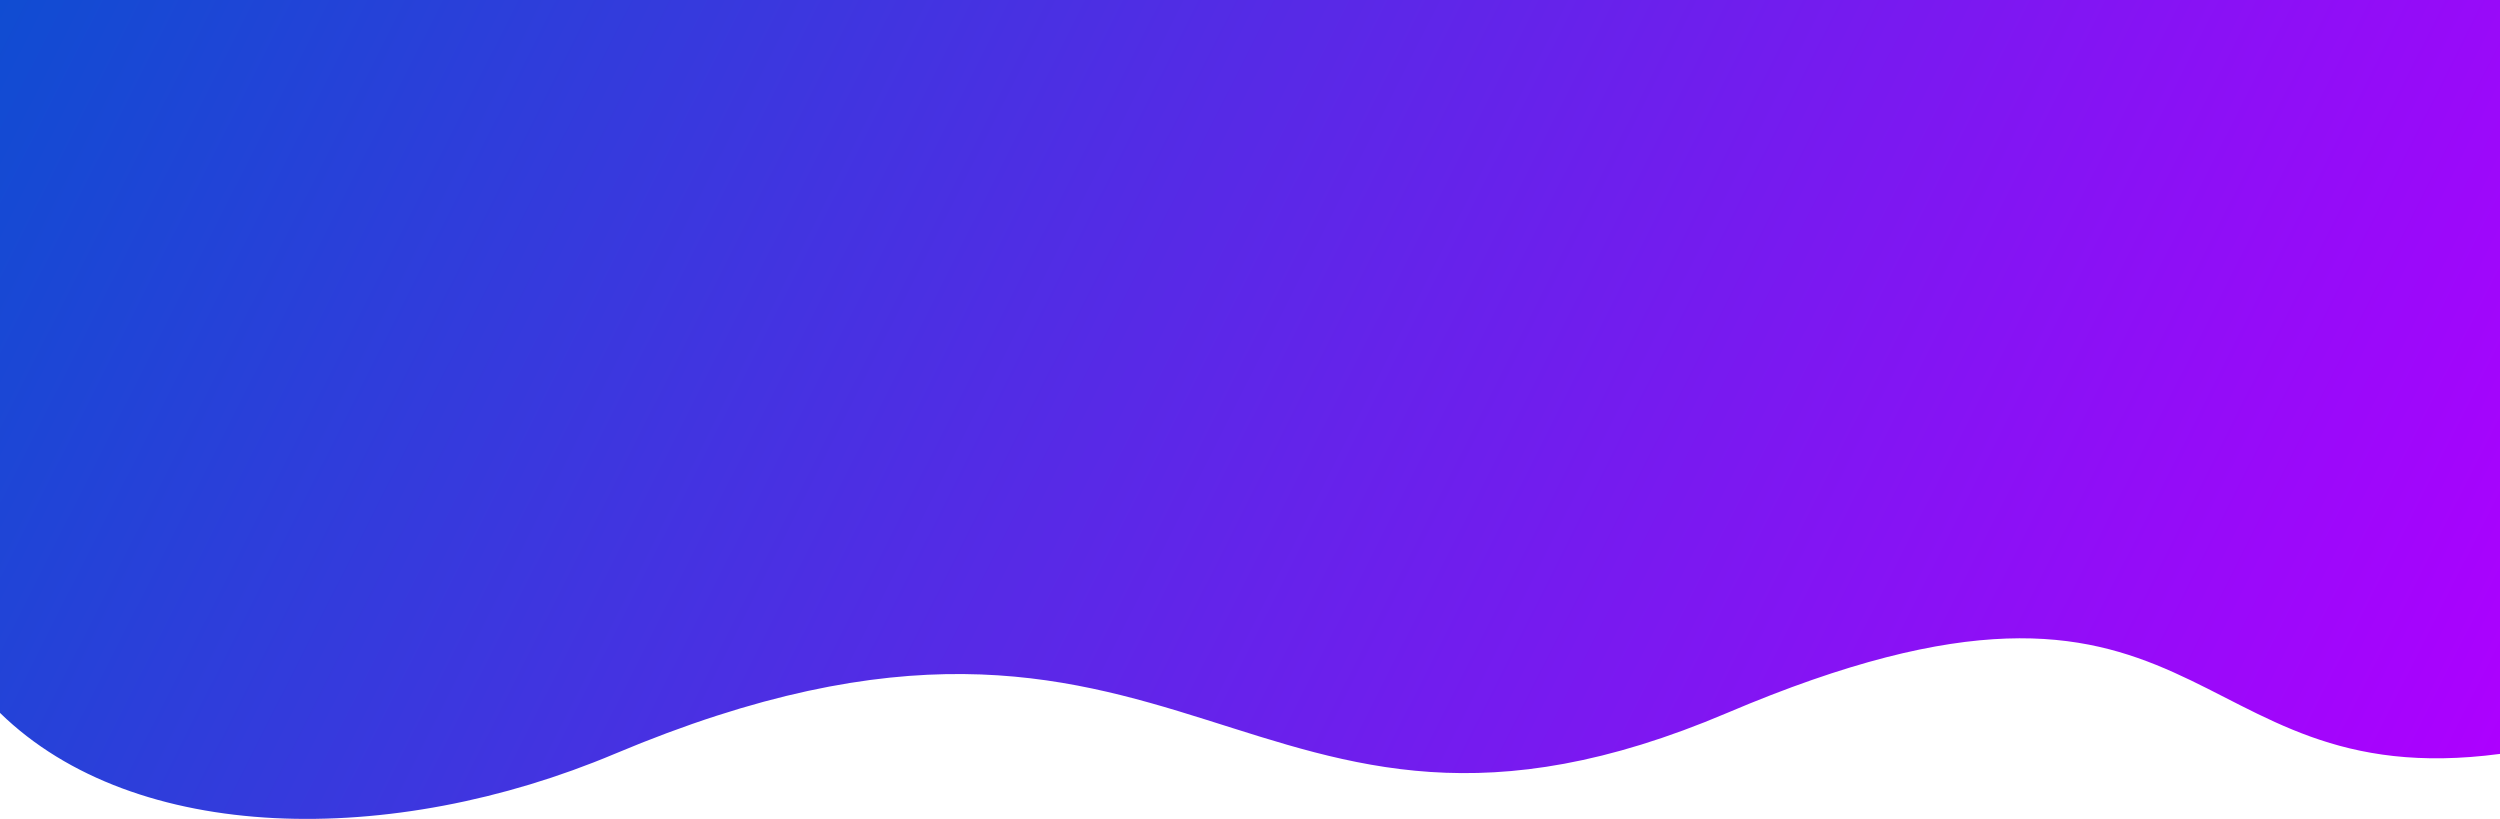 <svg xmlns="http://www.w3.org/2000/svg" width="1920" height="629" viewBox="0 0 1920 629" fill="none"><path d="M472 579C301 651 104 649 0 547.5V0.012L1920 0.012V579C1671.5 612 1698 389.5 1326.5 547.5C955.001 705.5 914.58 392.651 472 579Z" fill="url(#paint0_linear)"></path><defs><linearGradient id="paint0_linear" x1="-0" y1="-390" x2="1920" y2="578.5" gradientUnits="userSpaceOnUse"><stop stop-color="#0253CE"></stop><stop offset="1" stop-color="#AD00FF"></stop></linearGradient></defs></svg>